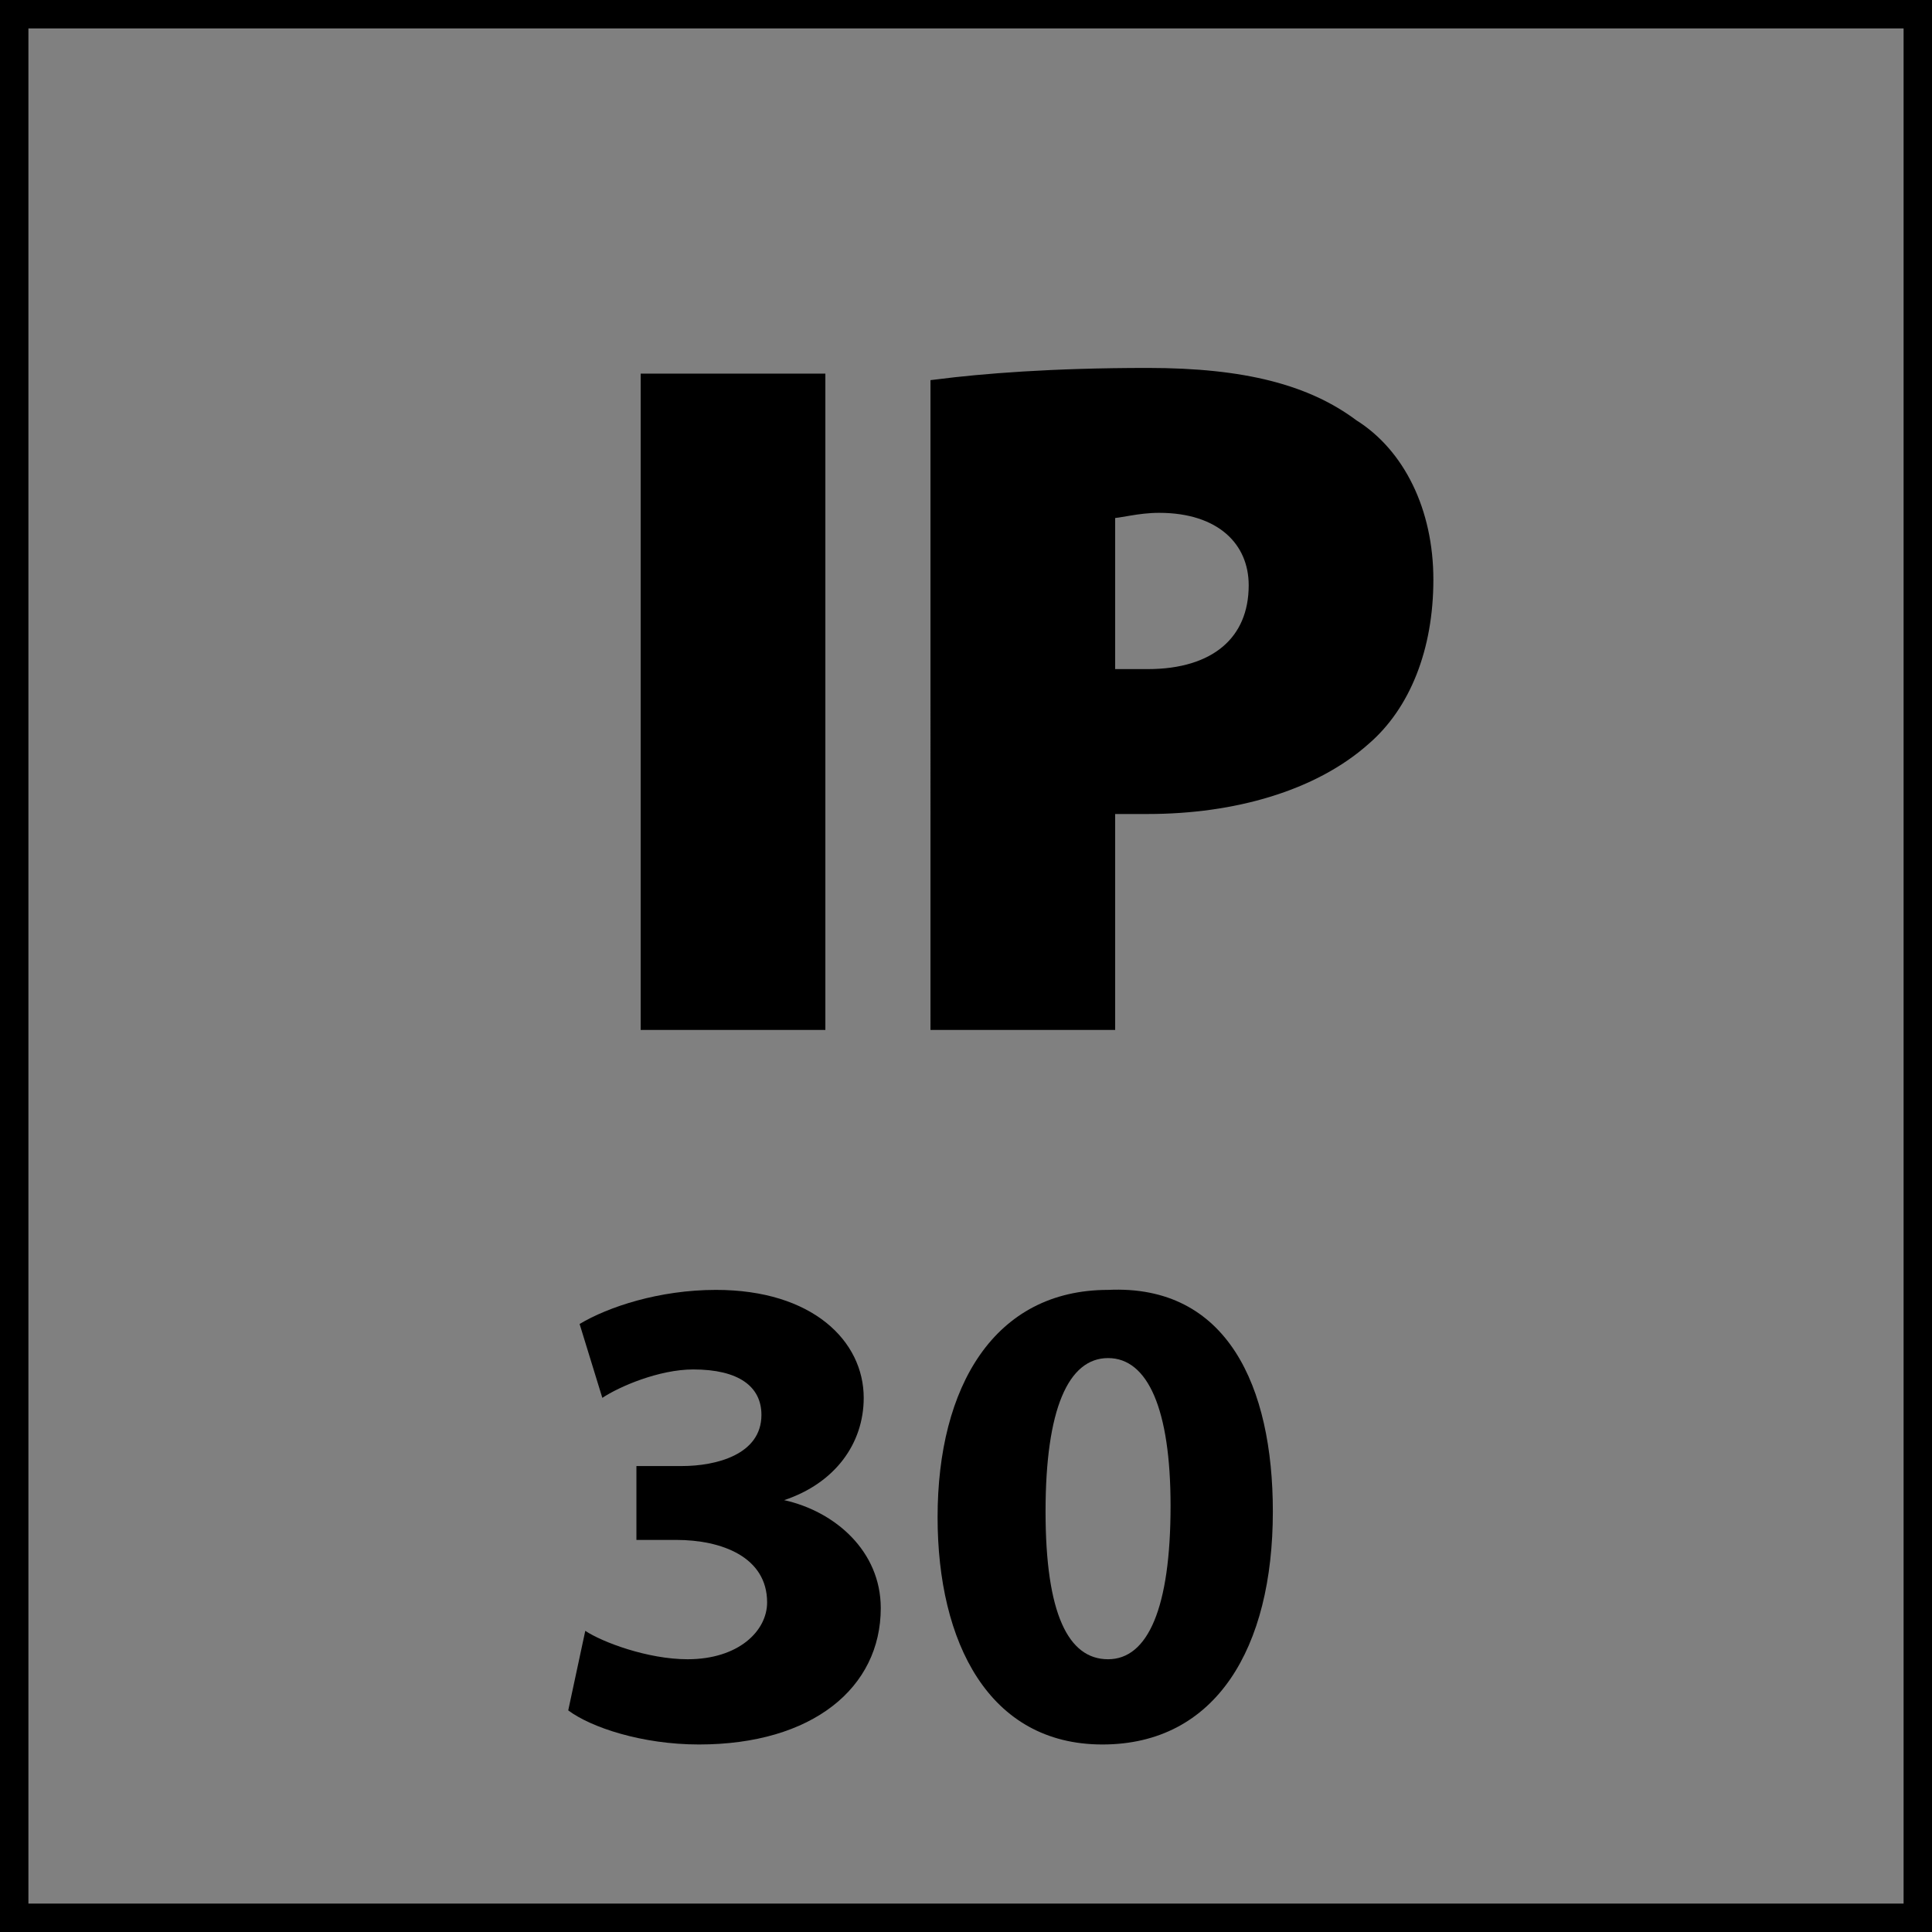 <?xml version="1.0" encoding="utf-8"?>
<!-- Generator: Adobe Illustrator 27.9.0, SVG Export Plug-In . SVG Version: 6.00 Build 0)  -->
<svg version="1.1" id="Layer_1" xmlns="http://www.w3.org/2000/svg" xmlns:xlink="http://www.w3.org/1999/xlink" x="0px" y="0px"
	 viewBox="0 0 34 34" style="enable-background:new 0 0 34 34;" xml:space="preserve">
<rect x="0" y="0" width="34" height="34" fill="#808080" stroke="none"/>
<style type="text/css">
	.st0{fill:#FFFFFF;}
	.st1{fill:none;stroke:#000000;stroke-width:0.25;}
	.st2{fill:none;stroke:#000000;stroke-width:1;}
</style>
<g>
	<g>
		<rect x="11.4" y="6.7" width="3" height="11.3"/>
		<path class="st0" d="M19.5,11.8c0.2,0,0.4,0,0.7,0c1.2,0,1.9-0.6,1.9-1.6c0-0.8-0.6-1.4-1.7-1.4c-0.4,0-0.7,0-0.9,0.1V11.8z
			 M16.5,6.9c0.8-0.1,2-0.3,3.7-0.3c1.6,0,2.8,0.3,3.6,0.9c0.8,0.6,1.3,1.6,1.3,2.7c0,1.1-0.4,2.1-1.1,2.8c-0.9,0.8-2.2,1.2-3.8,1.2
			c-0.3,0-0.6,0-0.7,0V18h-3V6.9z"/>
		<path d="M16.5,18h3v-3.8c0.2,0,0.5,0,0.7,0c1.5,0,2.9-0.4,3.8-1.2c0.7-0.6,1.1-1.6,1.1-2.8c0-1.2-0.5-2.2-1.3-2.7
			c-0.8-0.6-1.9-0.9-3.6-0.9c-1.7,0-2.9,0.1-3.7,0.2V18z M19.5,9c0.2,0,0.5-0.1,0.9-0.1c1.1,0,1.7,0.6,1.7,1.4c0,1-0.7,1.6-1.9,1.6
			c-0.3,0-0.5,0-0.7,0V9z M11.4,18h3V6.7h-3V18z"/>
		<path class="st1" d="M16.5,18h3v-3.8c0.2,0,0.5,0,0.7,0c1.5,0,2.9-0.4,3.8-1.2c0.7-0.6,1.1-1.6,1.1-2.8c0-1.2-0.5-2.2-1.3-2.7
			c-0.8-0.6-1.9-0.9-3.6-0.9c-1.7,0-2.9,0.1-3.7,0.2V18z M19.5,9c0.2,0,0.5-0.1,0.9-0.1c1.1,0,1.7,0.6,1.7,1.4c0,1-0.7,1.6-1.9,1.6
			c-0.3,0-0.5,0-0.7,0V9z M11.4,18h3V6.7h-3V18z"/>
		<g>
			<path d="M10.3,28.7c0.3,0.2,1.1,0.5,1.8,0.5c0.9,0,1.4-0.5,1.4-1c0-0.8-0.8-1.1-1.6-1.1h-0.7v-1.3H12c0.6,0,1.4-0.2,1.4-0.9
				c0-0.5-0.4-0.8-1.2-0.8c-0.6,0-1.3,0.3-1.6,0.5l-0.4-1.3c0.5-0.3,1.4-0.6,2.4-0.6c1.7,0,2.6,0.9,2.6,1.9c0,0.8-0.5,1.5-1.4,1.8v0
				c0.9,0.2,1.7,0.9,1.7,1.9c0,1.4-1.2,2.4-3.2,2.4c-1,0-1.9-0.3-2.3-0.6L10.3,28.7z"/>
			<path d="M22.4,26.6c0,2.4-1,4.1-3,4.1c-2,0-2.9-1.8-2.9-4c0-2.3,1-4,3-4C21.6,22.6,22.4,24.4,22.4,26.6z M18.4,26.6
				c0,1.8,0.4,2.6,1.1,2.6c0.7,0,1.1-0.9,1.1-2.7c0-1.7-0.4-2.6-1.1-2.6C18.8,23.9,18.4,24.8,18.4,26.6z"/>
		</g>
	</g>
</g>
<g>
	<rect class="st2" width="34" height="34"/>
</g>
</svg>
